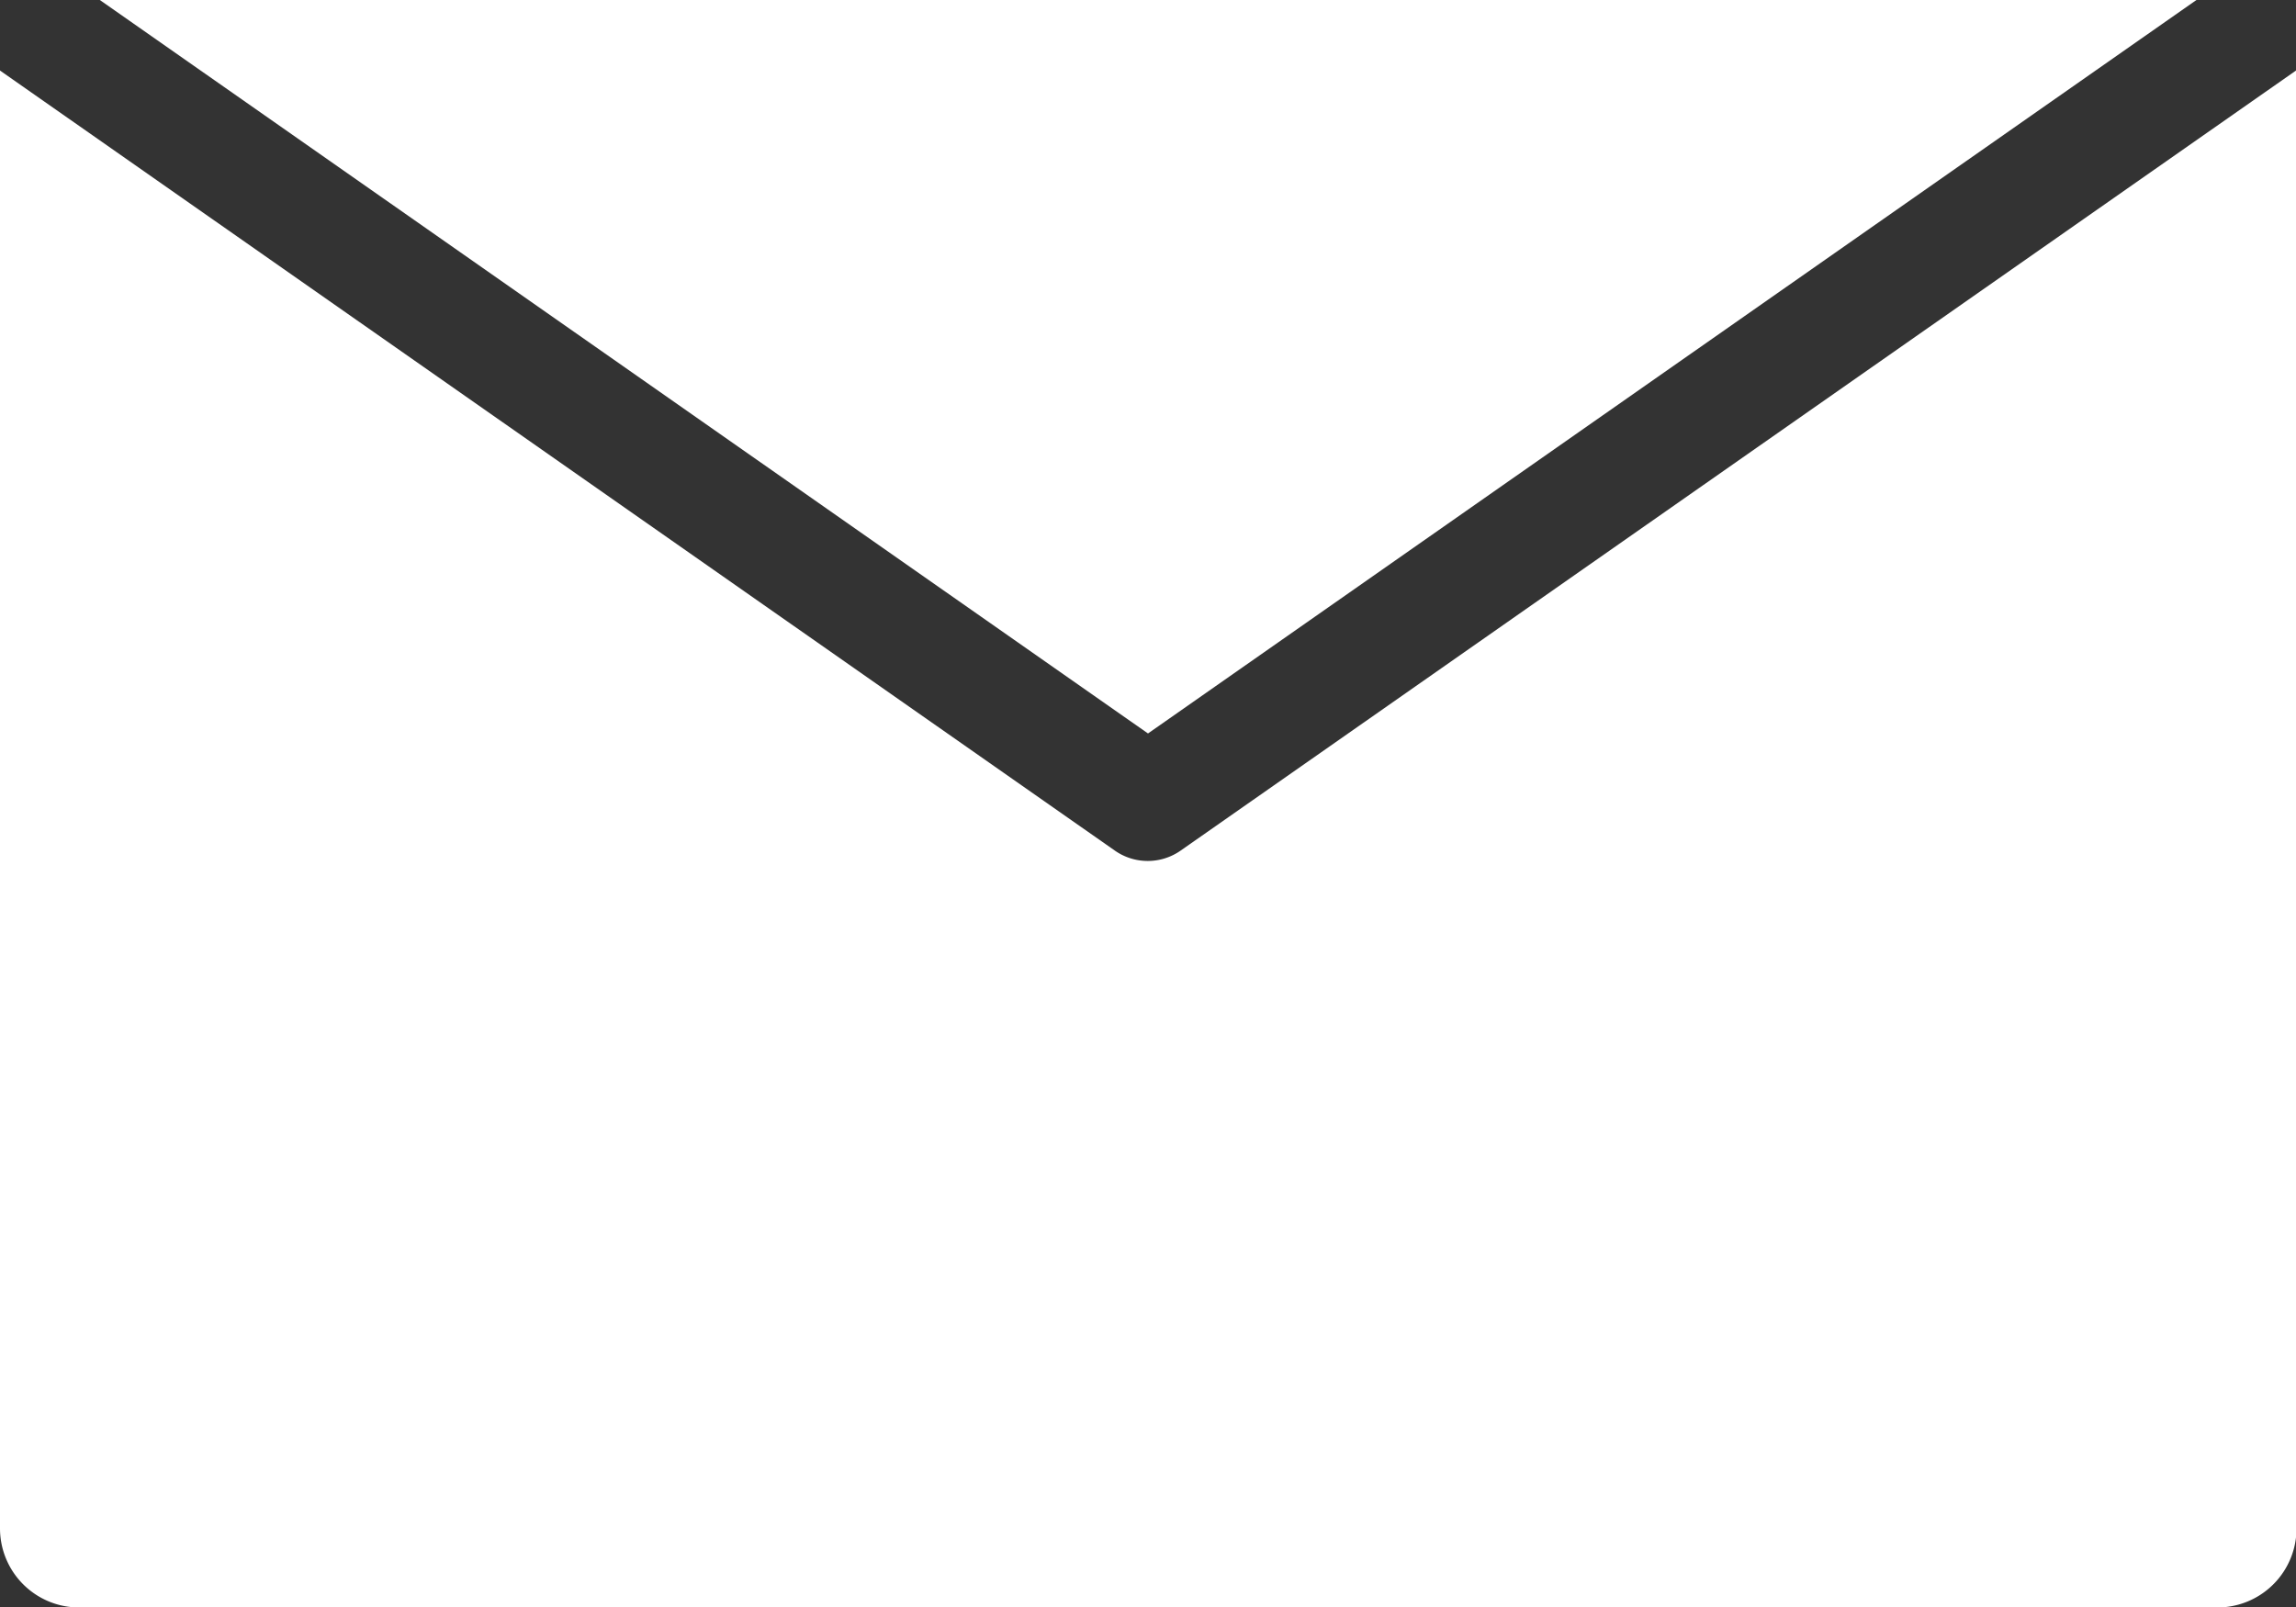 <svg xmlns="http://www.w3.org/2000/svg" width="17.412" height="12.189" viewBox="0 0 17.412 12.189">
  <rect x="0" y="0" width="17.412" height="12.189" fill="#333333" stroke="none"/>
  <path d="M16.706,5.563,8.757,0h15.9ZM25.412.535,16.954,6.451a.435.435,0,0,1-.5,0L8,.535V11.592a.6.6,0,0,0,.6.6H24.816a.6.6,0,0,0,.6-.6V.535Z" transform="translate(-8)" fill="#fff"/>
</svg>
